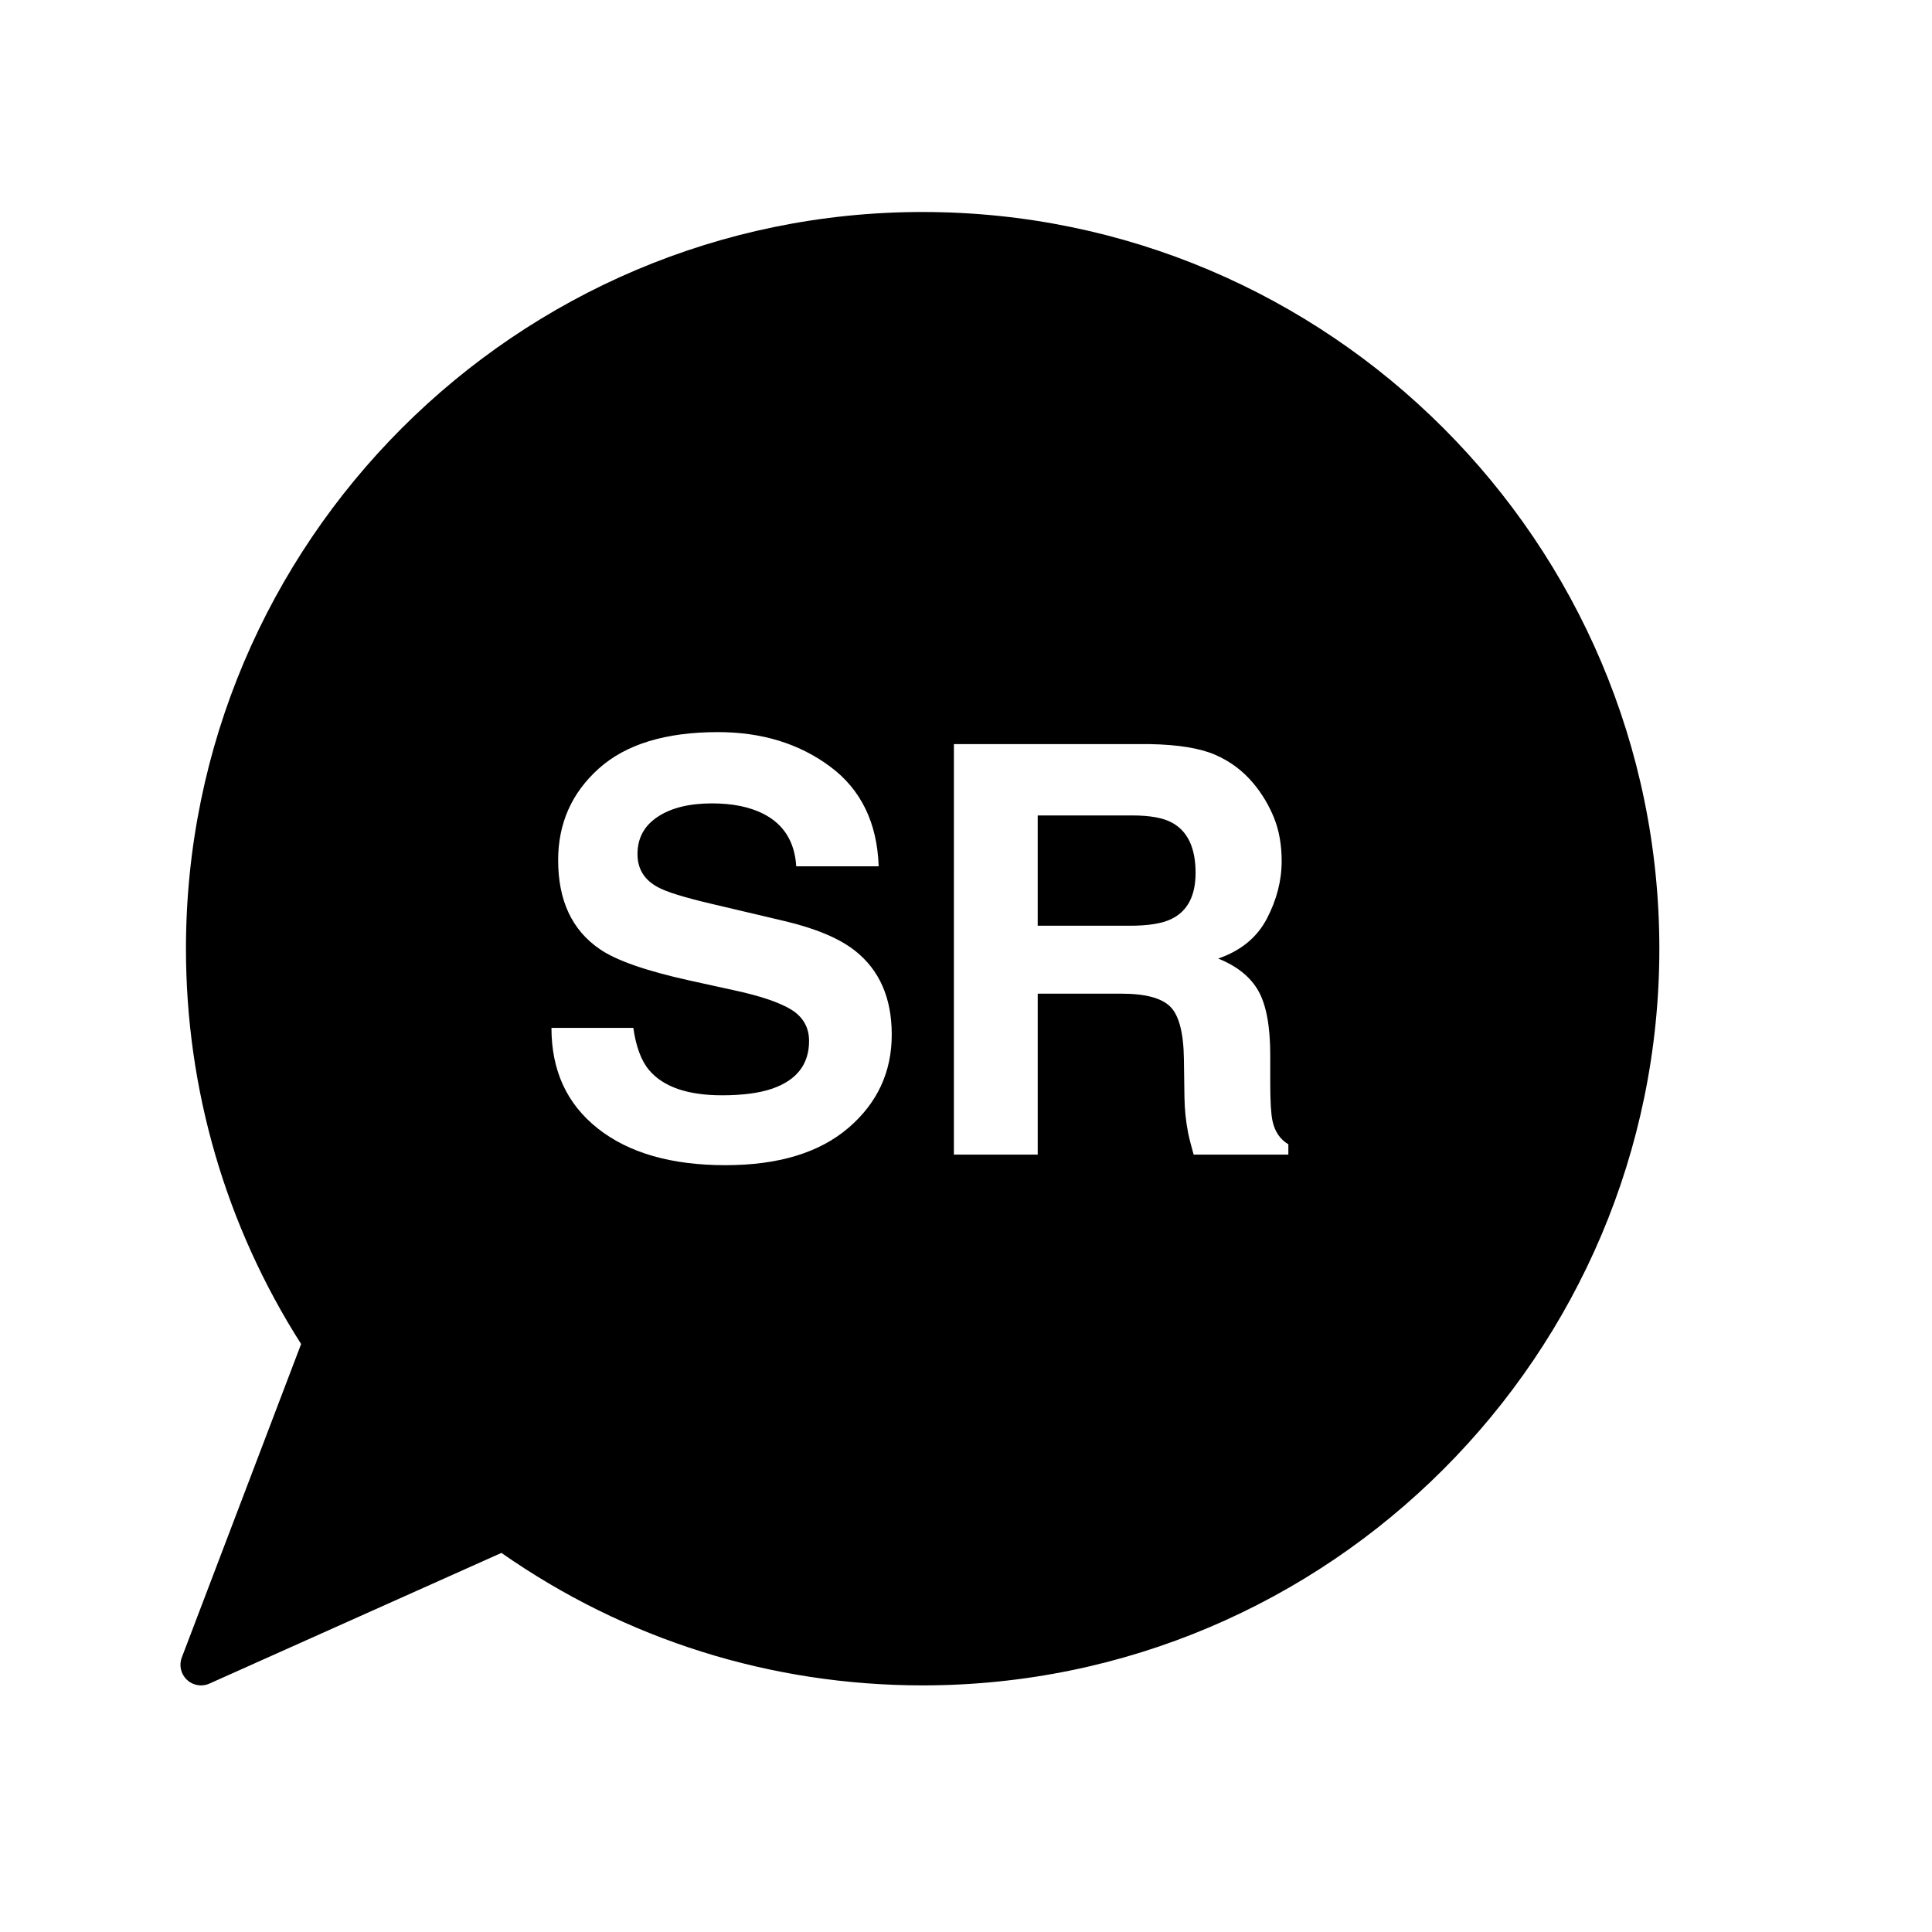 <?xml version="1.0" encoding="UTF-8"?>
<!-- Uploaded to: SVG Repo, www.svgrepo.com, Generator: SVG Repo Mixer Tools -->
<svg fill="#000000" width="800px" height="800px" version="1.1" viewBox="144 144 512 512" xmlns="http://www.w3.org/2000/svg">
 <g>
  <path d="m454.6 362.02c-2.332-1.281-5.836-1.918-10.508-1.918h-25.09v29.227h24.461c4.863 0 8.504-0.59 10.934-1.773 4.301-2.066 6.445-6.152 6.445-12.254-0.008-6.586-2.082-11.012-6.242-13.281z"/>
  <path d="m388.51 200.18c-107.65 0-195.23 87.582-195.23 195.23 0 37.277 10.543 73.441 30.52 104.77l-31.625 83.078c-0.785 2.062-0.25 4.383 1.352 5.894 1.031 0.977 2.379 1.492 3.738 1.492 0.75 0 1.512-0.152 2.227-0.473l77.391-34.637c32.867 22.984 71.398 35.109 111.63 35.109 107.66 0 195.23-87.582 195.23-195.23 0-107.65-87.578-195.23-195.23-195.23zm-19.711 242.75c-7.684 6.57-18.535 9.855-32.562 9.855-14.324 0-25.582-3.238-33.789-9.707-8.207-6.469-12.309-15.359-12.309-26.676h21.699c0.707 4.969 2.086 8.688 4.144 11.145 3.769 4.481 10.223 6.715 19.367 6.715 5.473 0 9.922-0.59 13.336-1.773 6.484-2.262 9.723-6.469 9.723-12.621 0-3.594-1.586-6.375-4.762-8.34-3.176-1.918-8.211-3.617-15.105-5.094l-11.773-2.586c-11.578-2.559-19.527-5.34-23.855-8.344-7.332-5.019-11-12.867-11-23.543 0-9.742 3.582-17.836 10.758-24.277 7.176-6.445 17.707-9.668 31.605-9.668 11.602 0 21.504 3.039 29.695 9.113s12.488 14.898 12.887 26.453l-21.848 0.004c-0.402-6.543-3.332-11.195-8.777-13.949-3.633-1.82-8.148-2.731-13.543-2.731-6 0-10.797 1.18-14.379 3.543-3.578 2.363-5.371 5.656-5.371 9.891 0 3.883 1.77 6.793 5.297 8.711 2.266 1.281 7.082 2.781 14.453 4.504l19.09 4.504c8.367 1.969 14.637 4.602 18.812 7.894 6.484 5.117 9.73 12.523 9.73 22.219 0.004 9.941-3.84 18.195-11.523 24.758zm116.62 7.055h-25.09c-0.691-2.414-1.18-4.352-1.477-5.828-0.59-3.047-0.918-6.176-0.961-9.371l-0.145-10.113c-0.09-6.938-1.289-11.562-3.594-13.875-2.301-2.312-6.621-3.465-12.949-3.465h-22.199v42.656h-22.215l0.004-108.79h52.027c7.441 0.145 13.156 1.082 17.16 2.805 4.004 1.723 7.402 4.258 10.184 7.602 2.301 2.754 4.121 5.805 5.473 9.148 1.34 3.344 2.016 7.16 2.016 11.441 0 5.164-1.309 10.246-3.914 15.242-2.606 4.992-6.906 8.523-12.906 10.59 5.019 2.016 8.57 4.883 10.664 8.602 2.086 3.715 3.129 9.387 3.129 17.012v7.305c0 4.969 0.207 8.34 0.598 10.113 0.598 2.805 1.996 4.871 4.203 6.195l-0.004 2.731z"/>
 </g>
</svg>